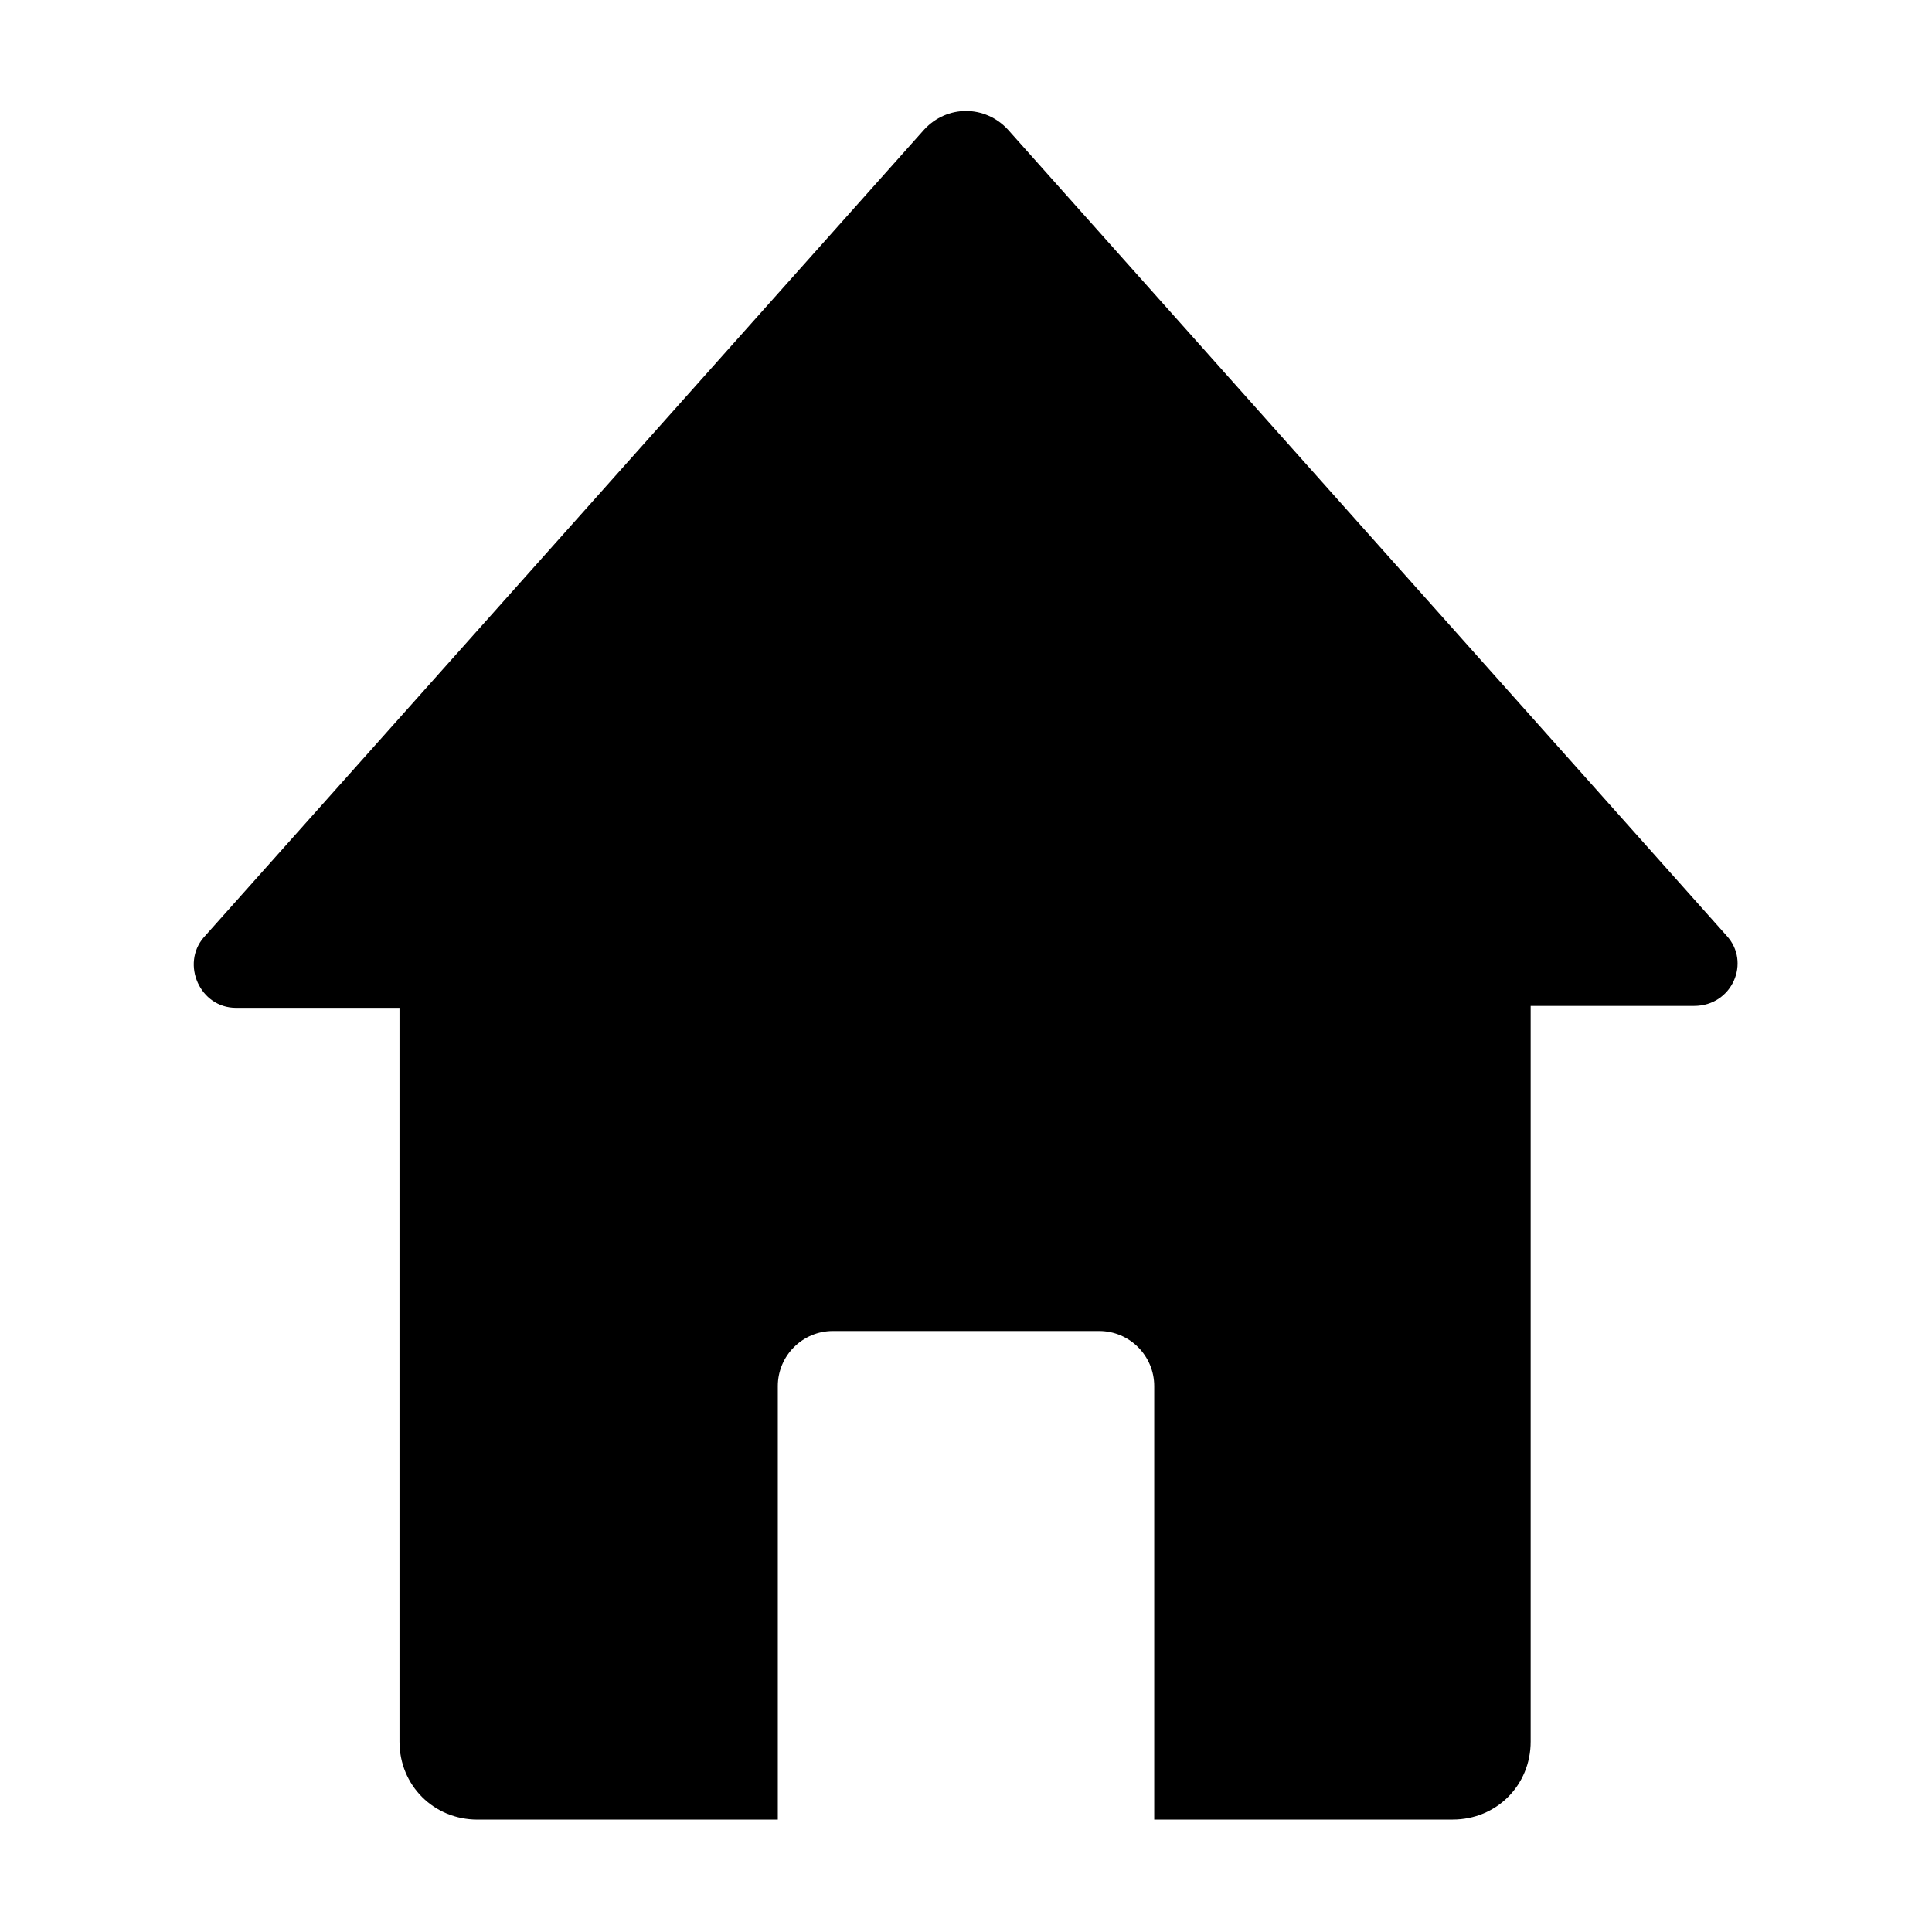 <?xml version="1.0" encoding="UTF-8"?>
<!-- Uploaded to: ICON Repo, www.svgrepo.com, Generator: ICON Repo Mixer Tools -->
<svg fill="#000000" width="800px" height="800px" version="1.1" viewBox="144 144 512 512" xmlns="http://www.w3.org/2000/svg">
 <path d="m449.88 626.21v-114.87c0-8.062-6.551-14.609-14.609-14.609h-70.535c-8.062 0-14.609 6.551-14.609 14.609v114.87l-79.602 0.004c-11.586 0-20.656-9.07-20.656-20.656v-194.47h-43.328c-9.574 0-14.609-11.586-8.566-18.641l190.95-214.12c6.047-6.551 16.121-6.551 22.168 0l190.44 213.61c6.551 7.055 1.512 18.641-8.566 18.641h-43.328v194.97c0 11.586-9.07 20.656-20.656 20.656z"/>
</svg>